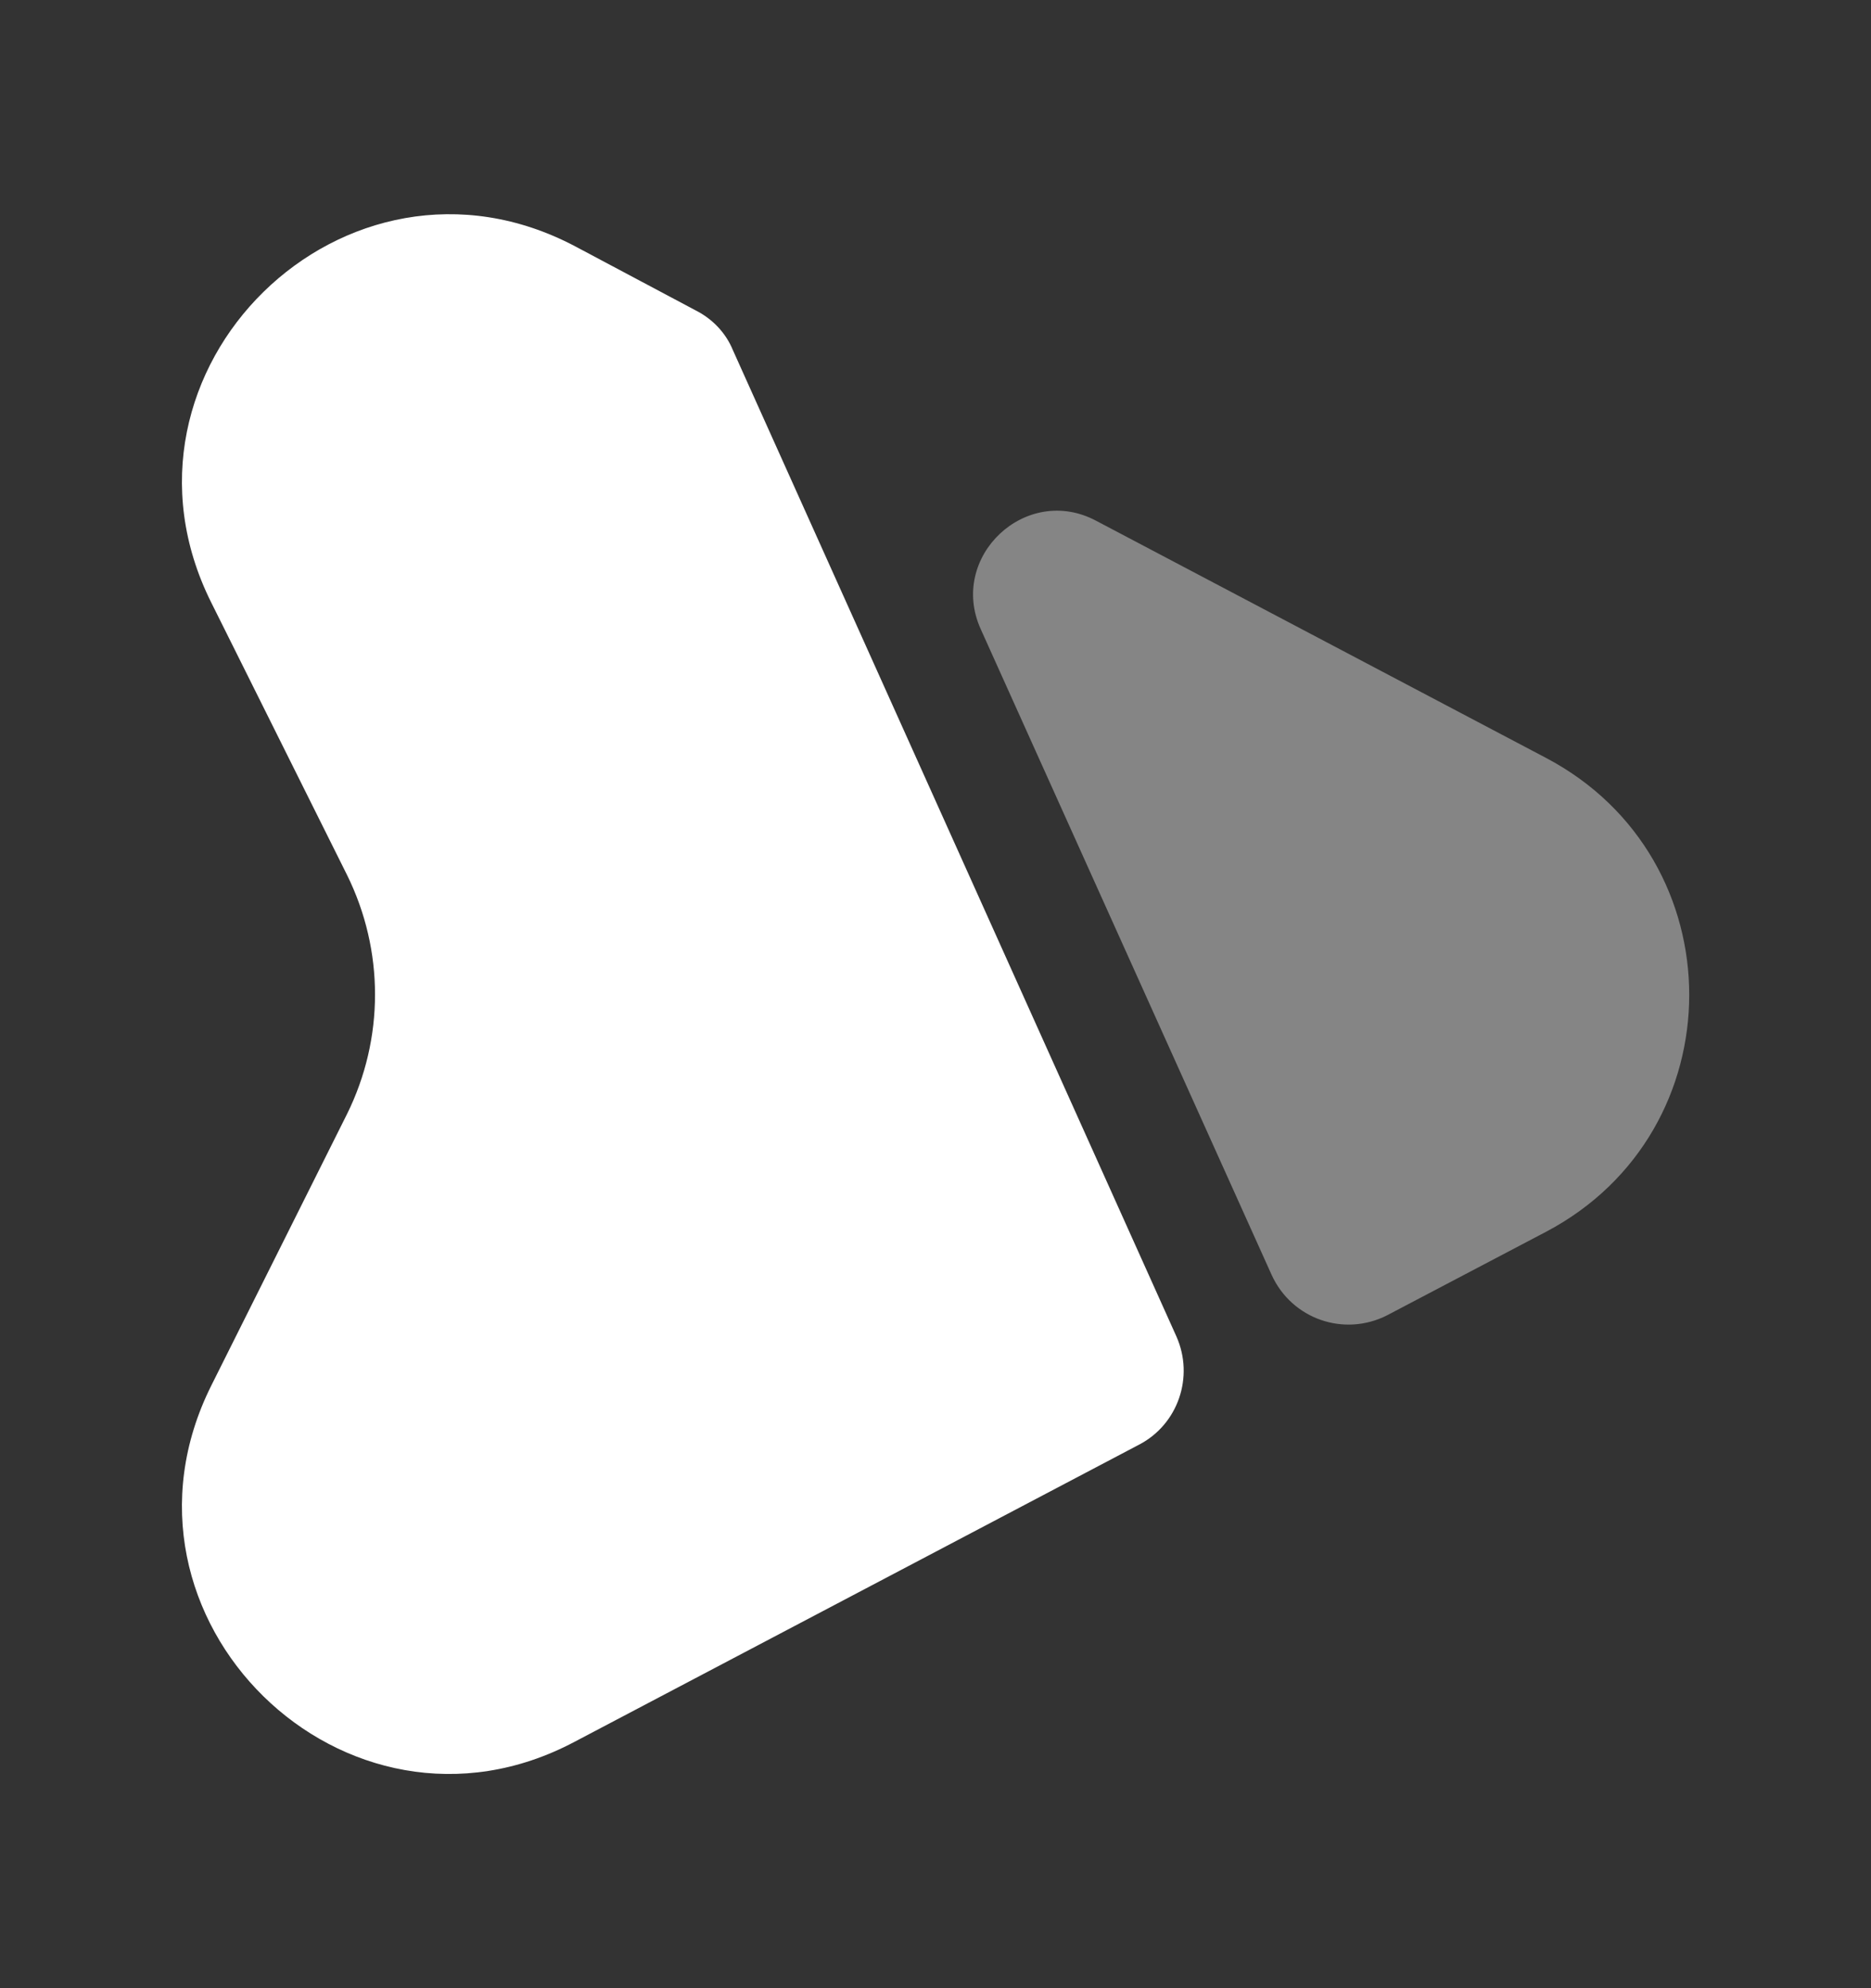 <svg width="16" height="17" viewBox="0 0 16 17" fill="none" xmlns="http://www.w3.org/2000/svg">
<rect x="0" y="0" width="16" height="17" fill="#333333" stroke="none"/>
<path d="M1.807 11.847L2.967 9.527C3.287 8.88 3.287 8.127 2.967 7.48L1.807 5.153C0.814 3.167 2.954 1.067 4.92 2.107L5.947 2.653C6.094 2.727 6.207 2.847 6.267 2.993L10.06 11.427C10.214 11.773 10.074 12.18 9.74 12.353L4.914 14.893C2.954 15.933 0.814 13.833 1.807 11.847Z" fill="white"/>
<path opacity="0.4" d="M10.874 10.9L8.387 5.38C8.107 4.76 8.774 4.133 9.374 4.453L13.22 6.48C14.854 7.34 14.854 9.673 13.22 10.533L11.861 11.247C11.494 11.433 11.047 11.28 10.874 10.9Z" fill="white"/>
</svg>
